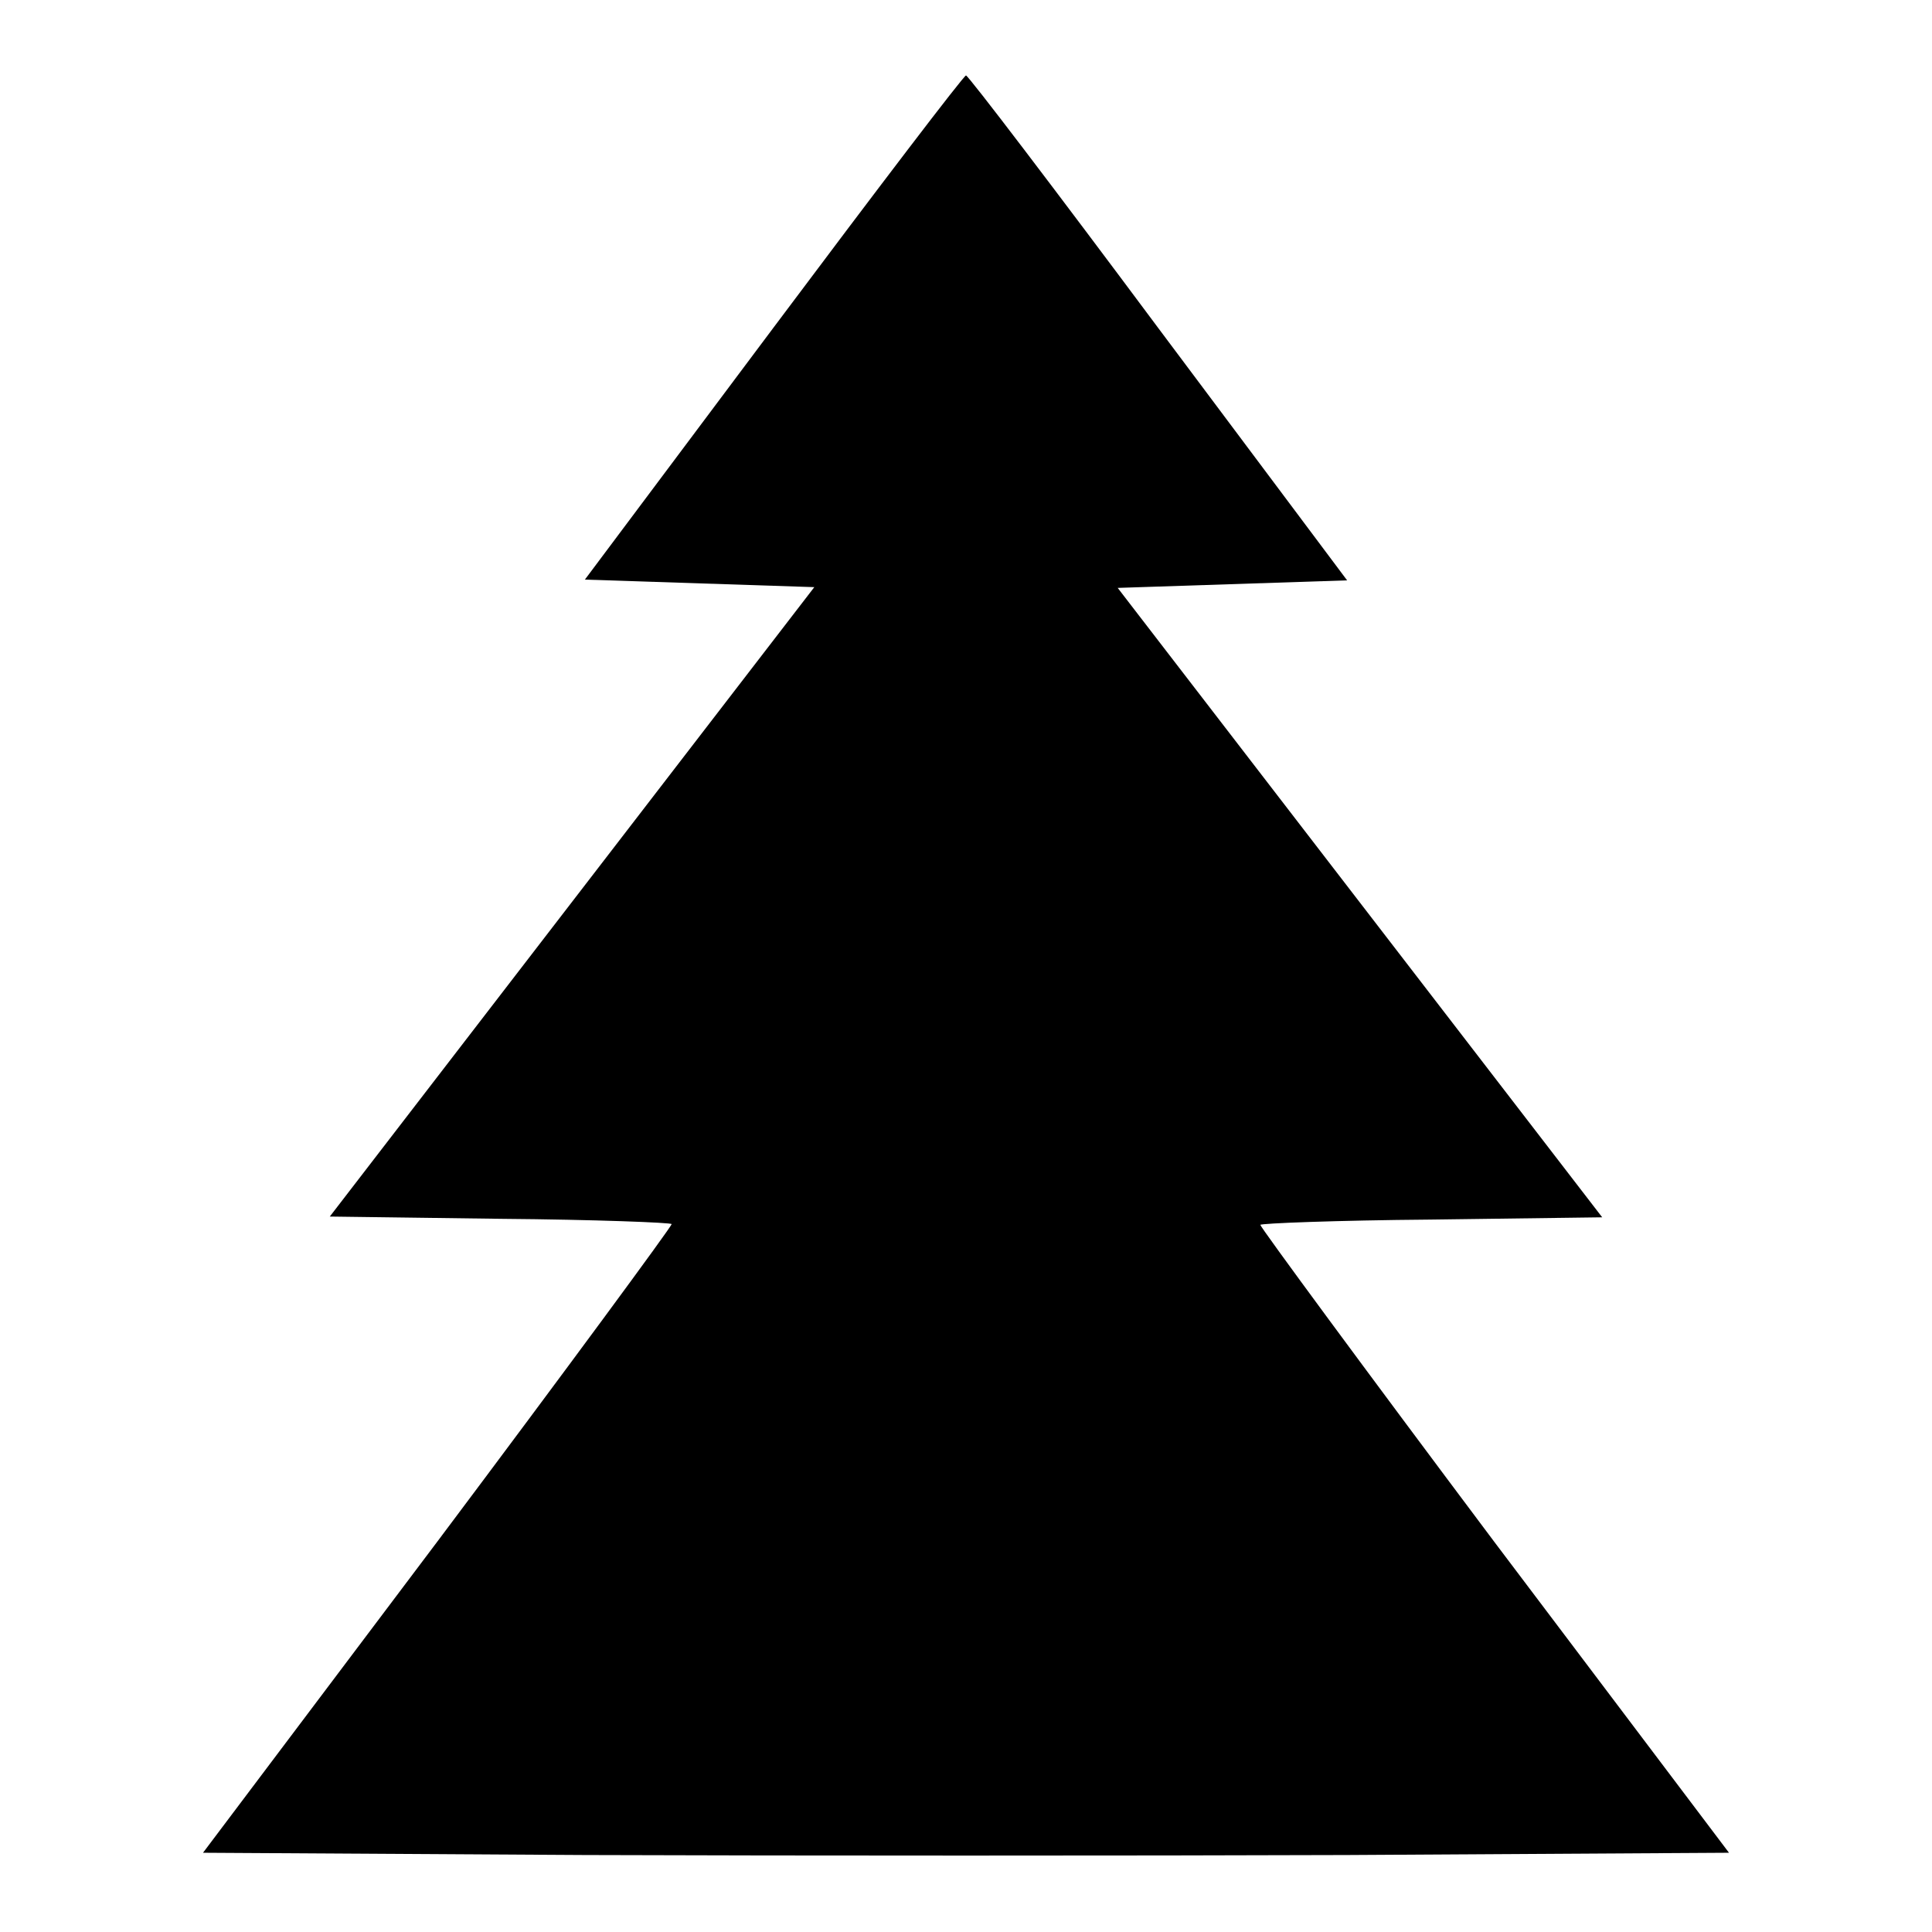 <?xml version="1.0" encoding="utf-8"?>
<!-- Svg Vector Icons : http://www.onlinewebfonts.com/icon -->
<!DOCTYPE svg PUBLIC "-//W3C//DTD SVG 1.1//EN" "http://www.w3.org/Graphics/SVG/1.1/DTD/svg11.dtd">
<svg version="1.1" xmlns="http://www.w3.org/2000/svg" xmlns:xlink="http://www.w3.org/1999/xlink" x="0px" y="0px" viewBox="0 0 256 256" enable-background="new 0 0 256 256" xml:space="preserve">
<g><g><g><path fill="#000000" d="M102.5,43.4l-25,33.4l15.2,0.5l15.2,0.5l-32.1,41.7l-32.1,41.7l22.7,0.3c12.4,0.1,22.6,0.5,22.6,0.7c0,0.3-13.9,19.2-31,42l-31.1,41.3l50.6,0.3c27.7,0.1,73.3,0.1,101,0l50.6-0.3L198,204.3c-17.1-22.8-31-41.7-31-42c0-0.2,10.1-0.6,22.6-0.7l22.7-0.3l-32.1-41.7l-32.1-41.7l15.2-0.5l15.2-0.5l-25-33.4C139.8,25.1,128.3,10,128,10C127.7,10,116.2,25.1,102.5,43.4z"/></g></g></g>
</svg>